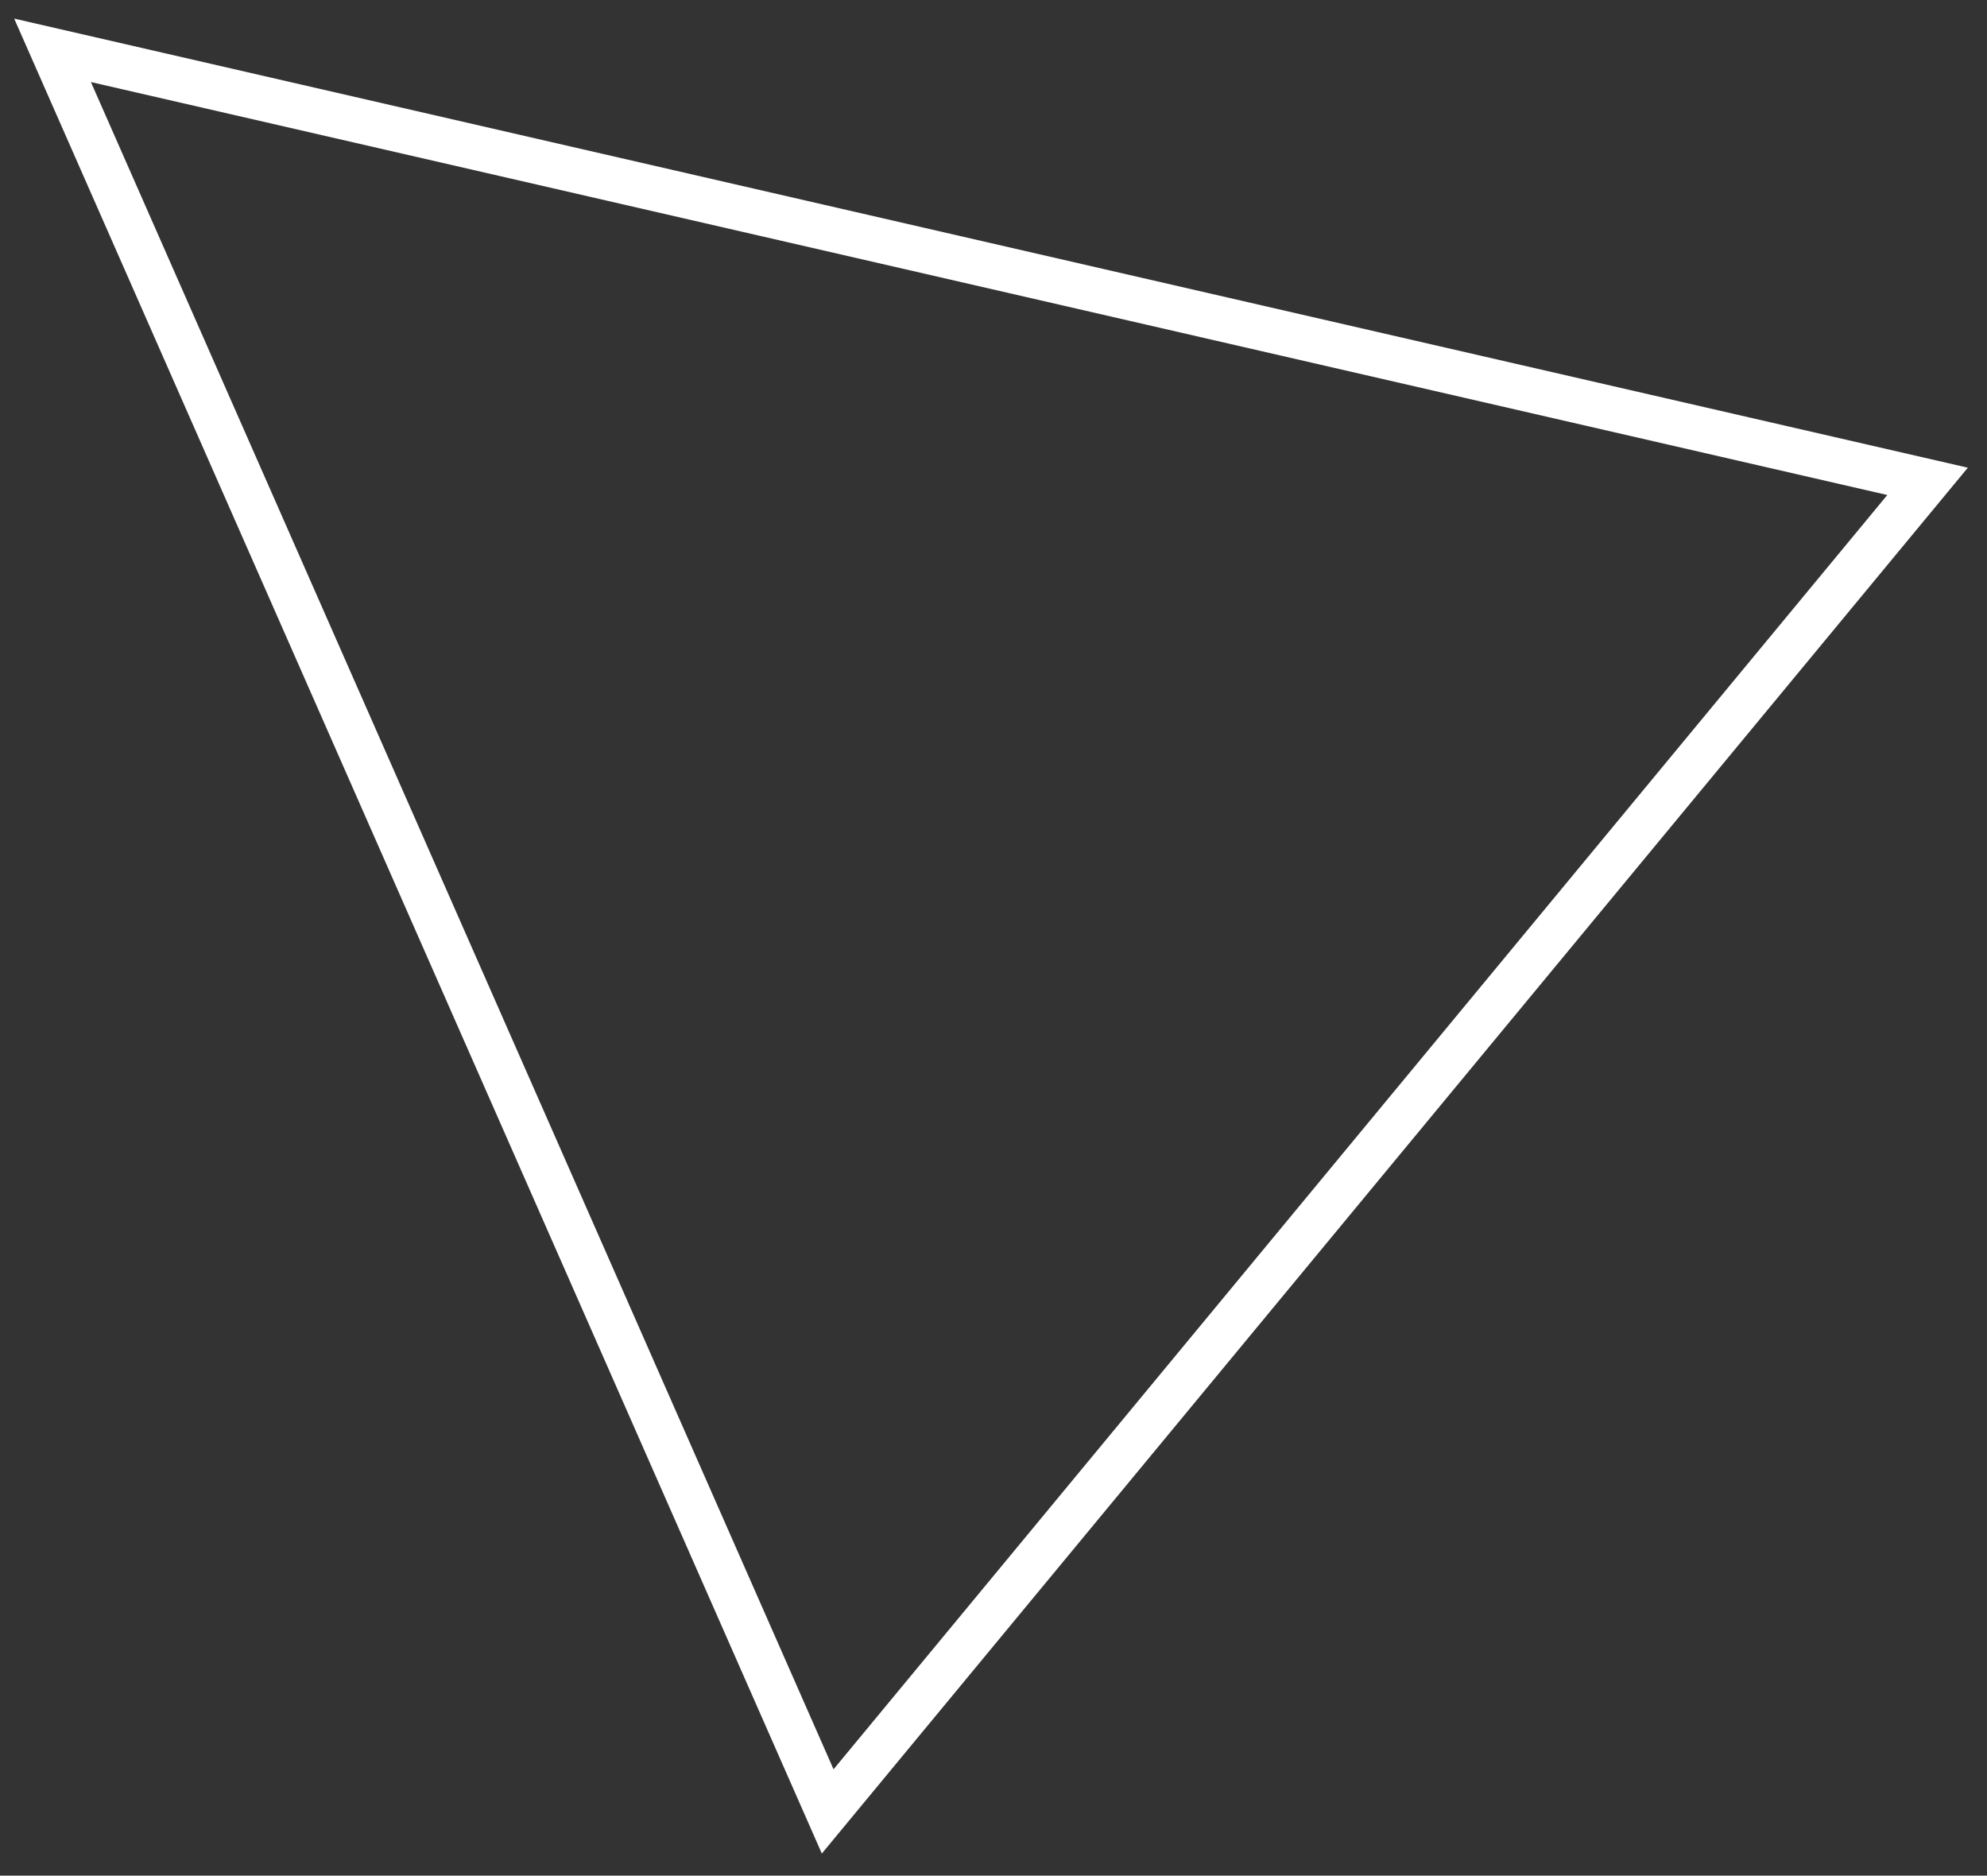 <?xml version="1.0" encoding="UTF-8"?> <svg xmlns="http://www.w3.org/2000/svg" width="89" height="84" viewBox="0 0 89 84" fill="none"><rect x="0" y="0" width="89" height="84" fill="#333333" stroke="none"/> <path d="M37.073 81.124L2.354 2.254L86.338 21.557L37.073 81.124Z" stroke="white" stroke-width="2"></path> </svg> 